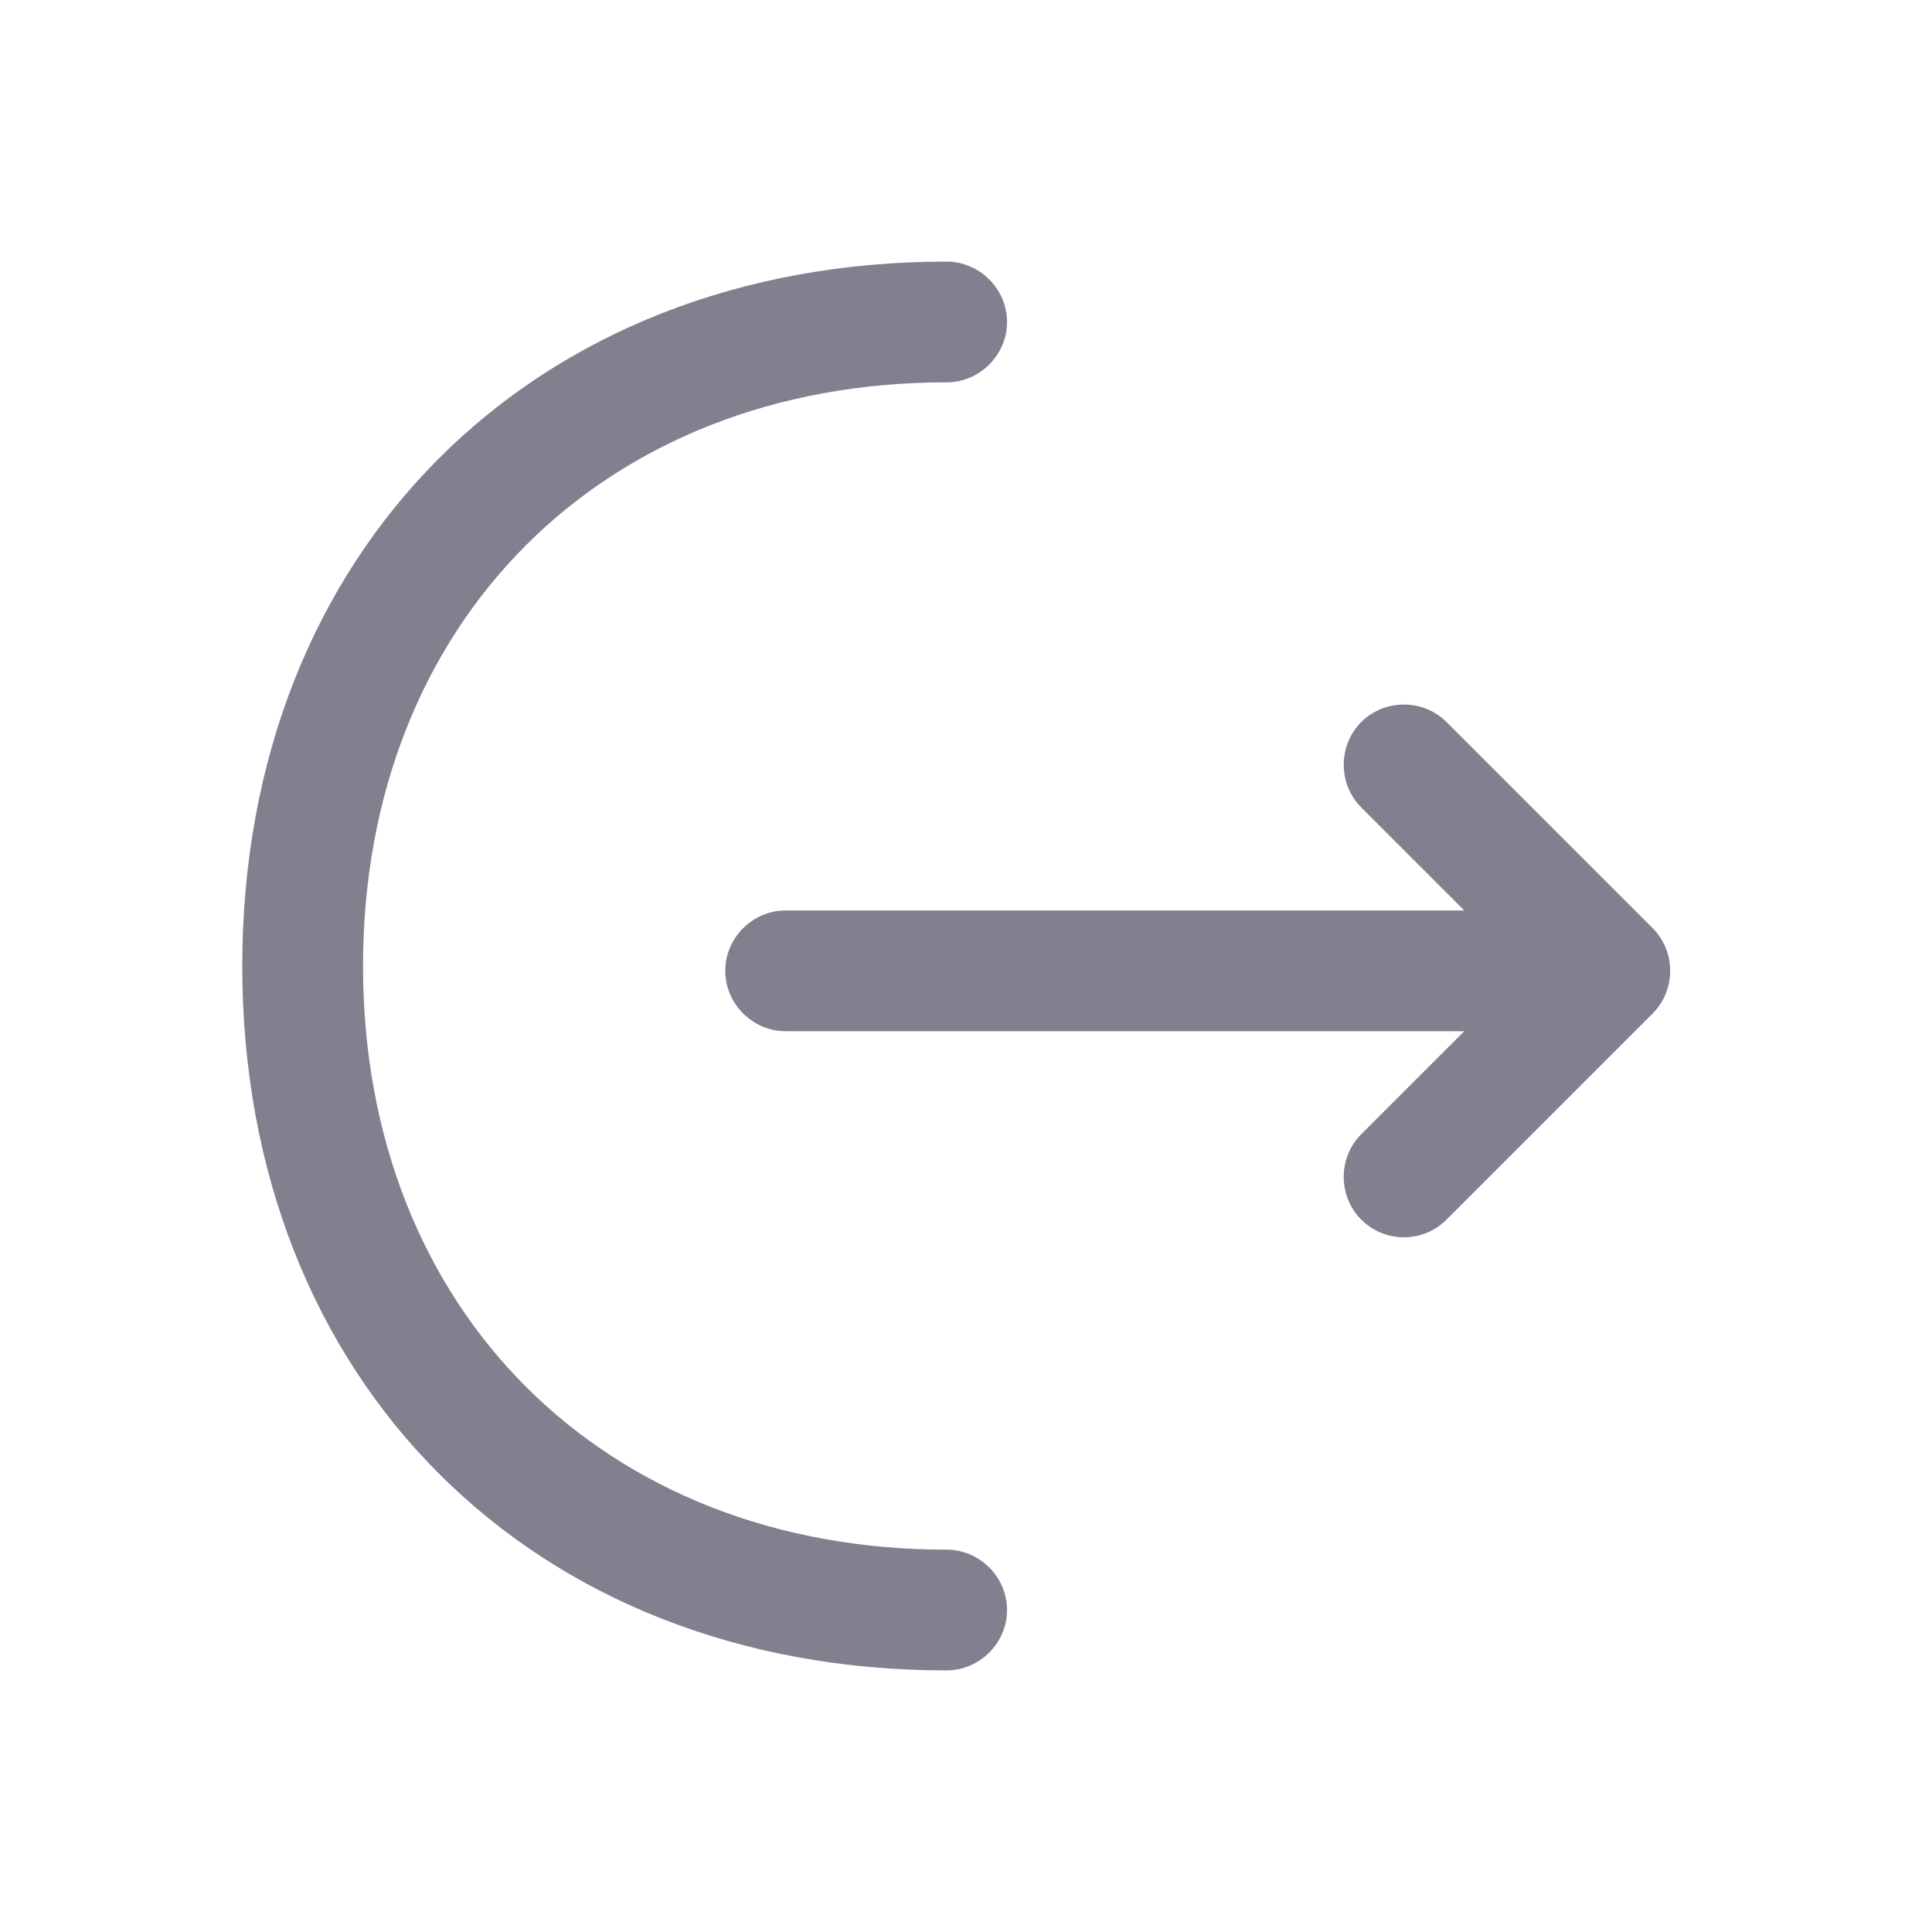 <svg width="20" height="20" viewBox="0 0 20 20" fill="none" xmlns="http://www.w3.org/2000/svg">
<path d="M14.533 12.808C14.375 12.808 14.216 12.75 14.091 12.625C13.85 12.383 13.85 11.983 14.091 11.742L15.783 10.05L14.091 8.358C13.85 8.117 13.85 7.717 14.091 7.475C14.333 7.233 14.733 7.233 14.975 7.475L17.108 9.608C17.35 9.85 17.35 10.25 17.108 10.492L14.975 12.625C14.85 12.75 14.691 12.808 14.533 12.808Z" fill="#80808F"/>
<path d="M16.608 10.675H8.133C7.791 10.675 7.508 10.392 7.508 10.05C7.508 9.708 7.791 9.425 8.133 9.425H16.608C16.95 9.425 17.233 9.708 17.233 10.05C17.233 10.392 16.95 10.675 16.608 10.675Z" fill="#80808F"/>
<path d="M9.799 17.292C5.508 17.292 2.508 14.292 2.508 10C2.508 5.708 5.508 2.708 9.799 2.708C10.141 2.708 10.425 2.992 10.425 3.333C10.425 3.675 10.141 3.958 9.799 3.958C6.241 3.958 3.758 6.442 3.758 10C3.758 13.558 6.241 16.042 9.799 16.042C10.141 16.042 10.425 16.325 10.425 16.667C10.425 17.008 10.141 17.292 9.799 17.292Z" fill="#80808F"/>
</svg>
